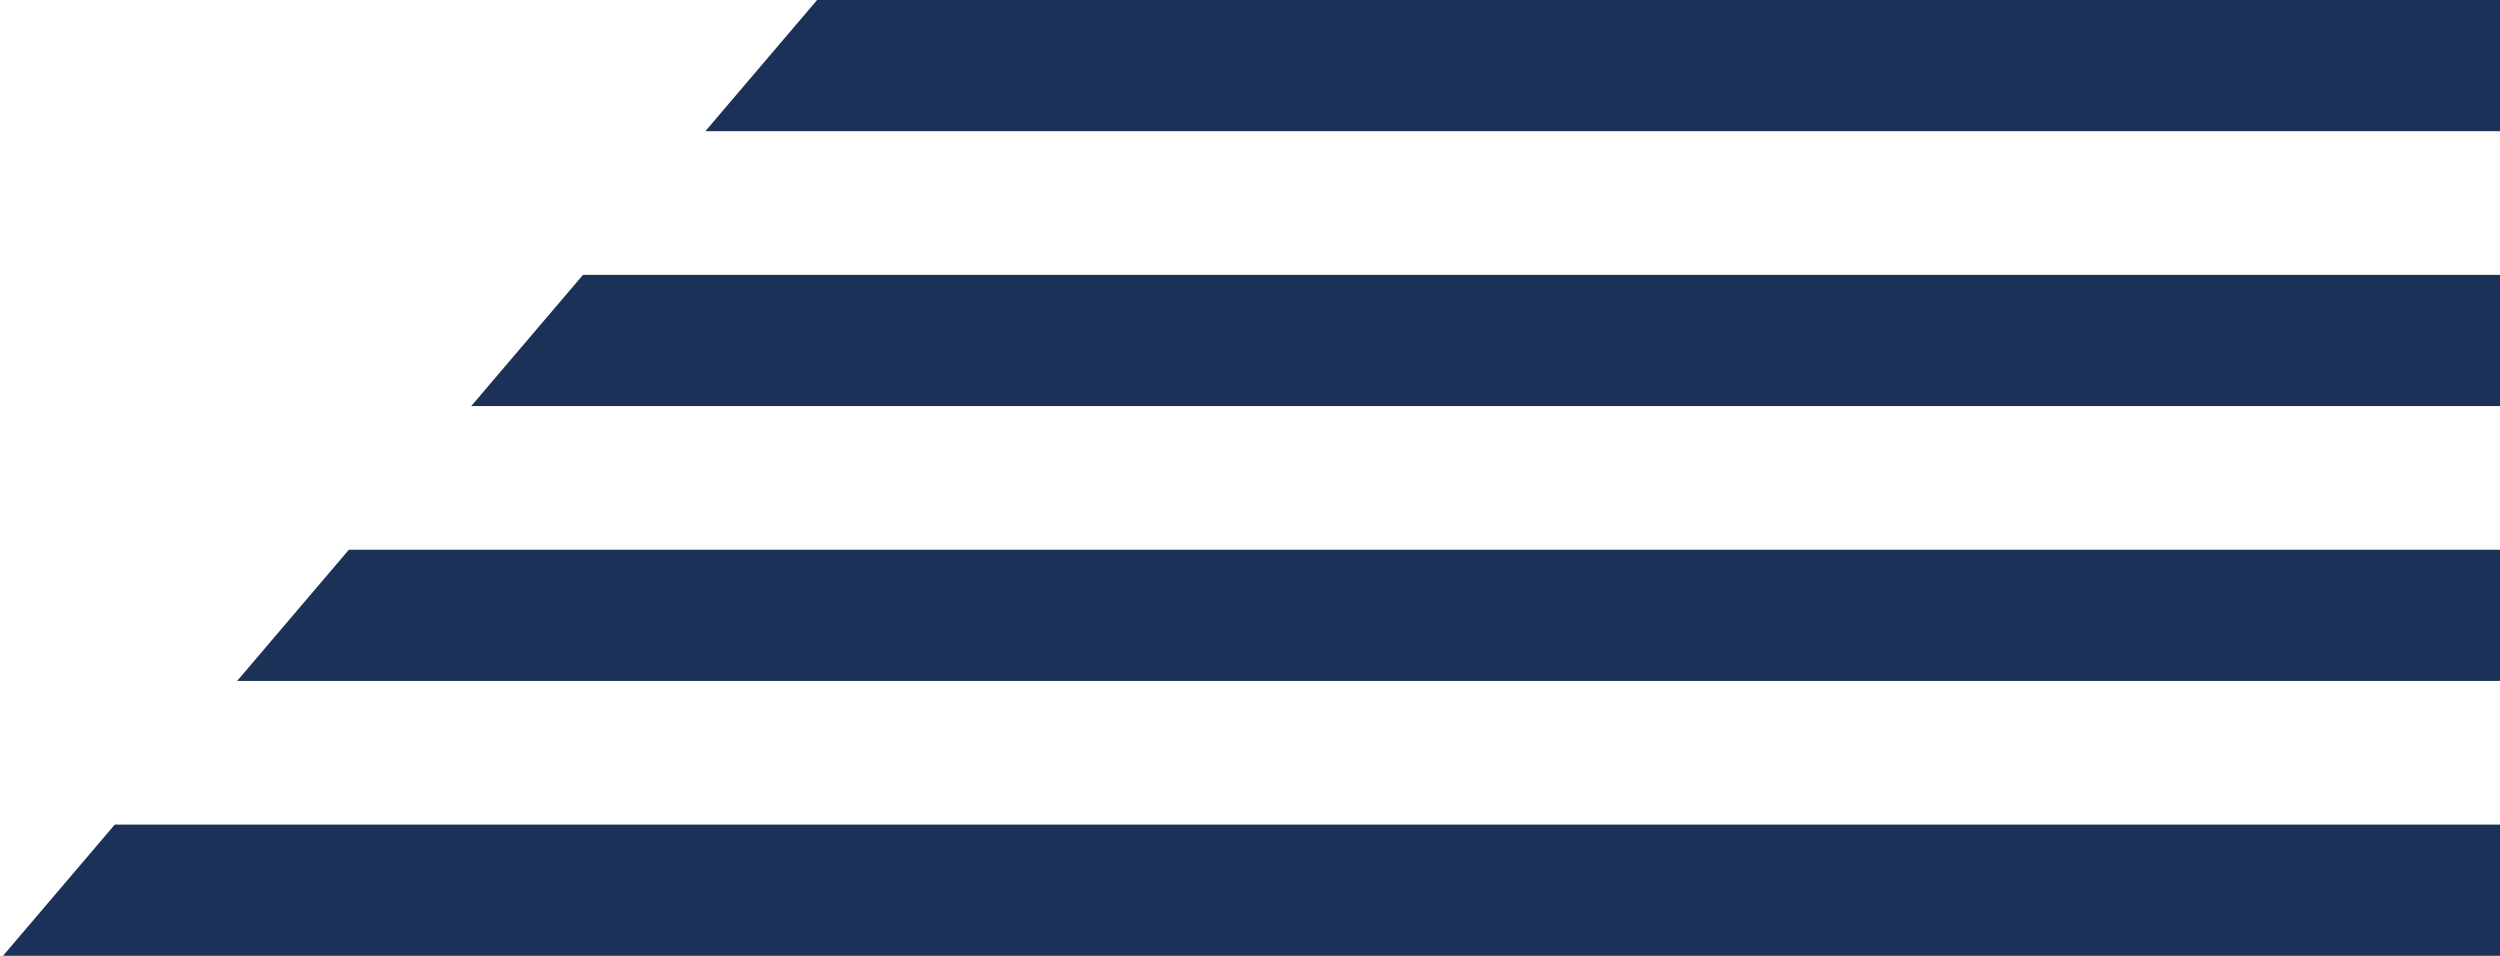 <svg width="803" height="307" viewBox="0 0 803 307" fill="none" xmlns="http://www.w3.org/2000/svg">
<g style="mix-blend-mode:overlay">
<path d="M0.968 307H803V264.862H36.858L0.968 307ZM76.166 218.713H803V176.575H112.057L76.166 218.713ZM151.364 130.425H803V88.287H187.255L151.364 130.425ZM226.562 42.138H803V0H262.453L226.562 42.138Z" fill="#1B3157"/>
</g>
</svg>
